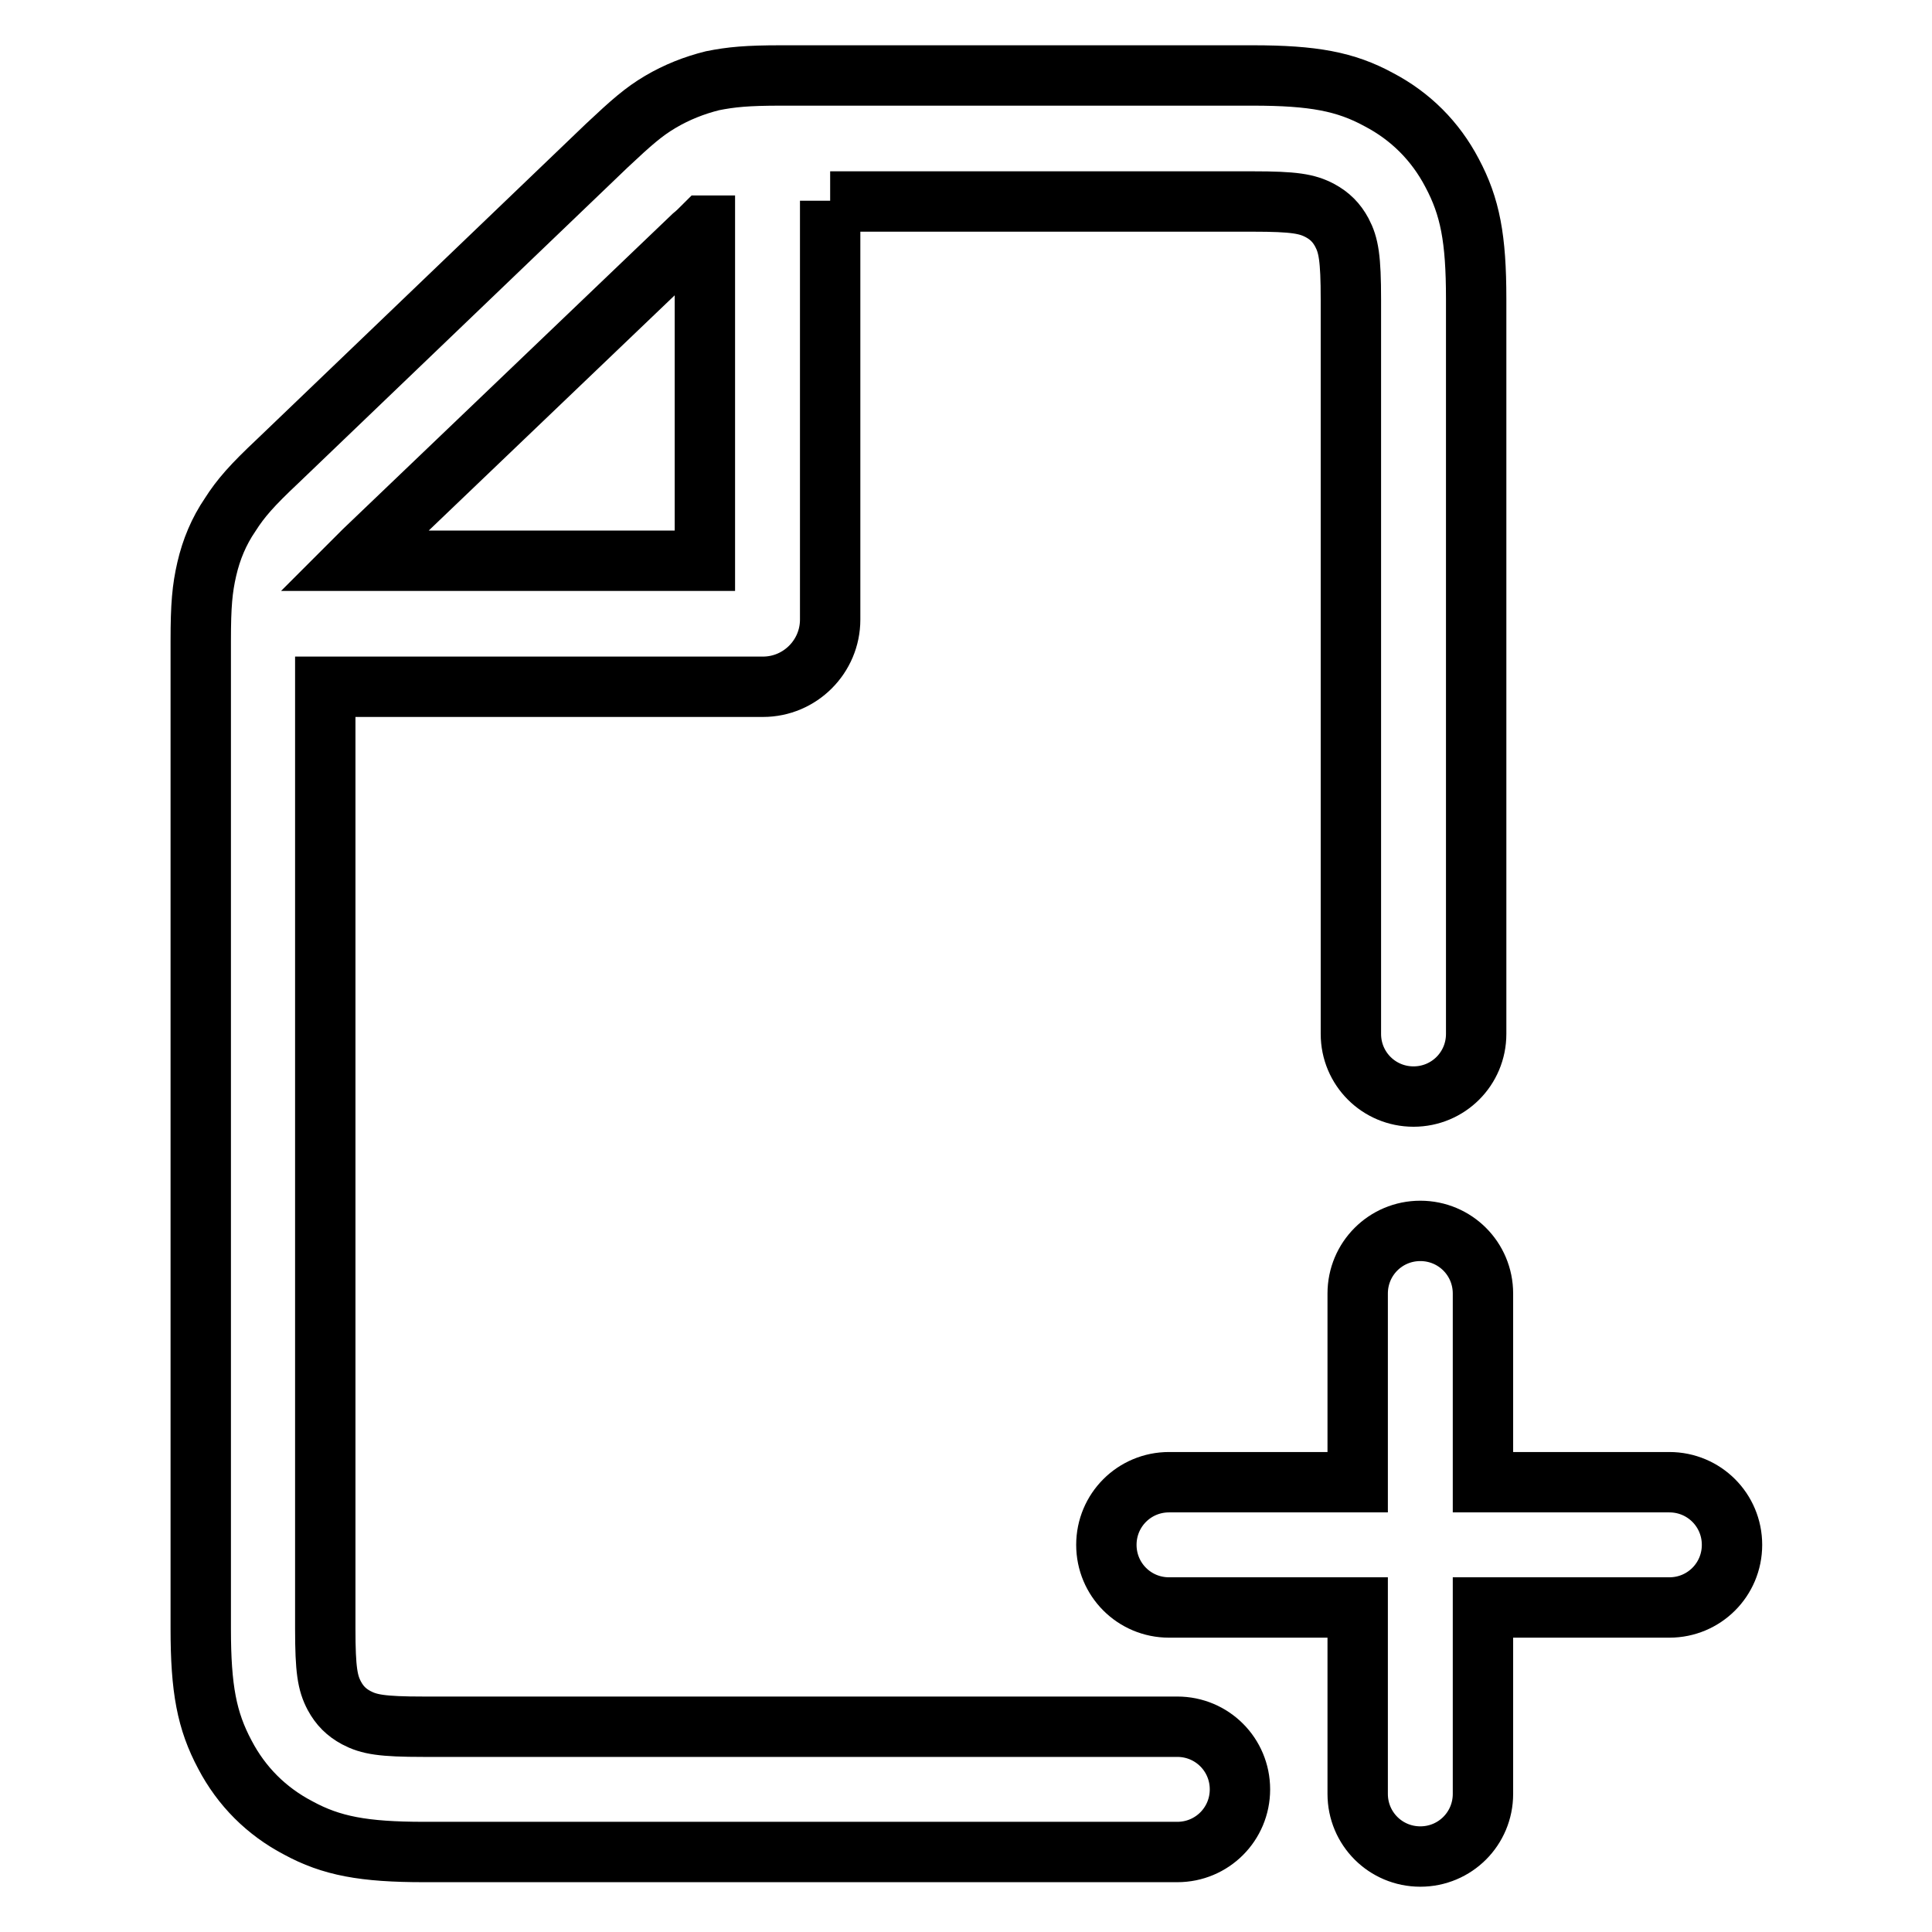 <?xml version="1.0" encoding="utf-8"?>
<!-- Svg Vector Icons : http://www.onlinewebfonts.com/icon -->
<!DOCTYPE svg PUBLIC "-//W3C//DTD SVG 1.1//EN" "http://www.w3.org/Graphics/SVG/1.1/DTD/svg11.dtd">
<svg version="1.1" xmlns="http://www.w3.org/2000/svg" xmlns:xlink="http://www.w3.org/1999/xlink" x="0px" y="0px" viewBox="0 0 256 256" enable-background="new 0 0 256 256" xml:space="preserve">
<g> <path stroke-width="8" fill-opacity="0" stroke="#000000"  d="M110,26.6v55.5c0,4.9-4,8.9-8.9,8.9h-58v124.8c0,5.5,0.3,7.2,1.2,8.9c0.7,1.3,1.6,2.2,2.9,2.9 c1.7,0.9,3.4,1.2,8.9,1.2H156c4.6,0,8.3,3.7,8.3,8.3s-3.7,8.3-8.3,8.3H56.2c-8,0-12.3-0.8-16.7-3.2c-4.2-2.2-7.5-5.5-9.7-9.7 c-2.4-4.5-3.2-8.7-3.2-16.7V84.9c0-4.7,0.2-6.9,0.8-9.5c0.6-2.6,1.6-5,3.1-7.2c1.4-2.2,2.9-3.9,6.3-7.1l43.6-41.8 c3.3-3.1,4.9-4.5,7.1-5.8c2.2-1.3,4.5-2.2,6.9-2.8c2.5-0.5,4.6-0.7,9.1-0.7H166c8,0,12.3,0.8,16.7,3.2c4.2,2.2,7.5,5.5,9.7,9.7 c2.4,4.5,3.2,8.7,3.2,16.7V137c0,4.6-3.7,8.3-8.3,8.3c-4.6,0-8.3-3.7-8.3-8.3V39.7c0-5.5-0.3-7.2-1.2-8.9c-0.7-1.3-1.6-2.2-2.9-2.9 c-1.7-0.9-3.4-1.2-8.9-1.2H110z M93.3,29.9c-0.5,0.5-1,1-1.5,1.4L48.2,73c-0.4,0.4-0.9,0.9-1.3,1.3h46.5V29.9z M179.9,196.4v-25 c0-4.6,3.7-8.3,8.3-8.3s8.3,3.7,8.3,8.3v25h24.7c4.6,0,8.3,3.7,8.3,8.3s-3.7,8.3-8.3,8.3h-24.7v24.7c0,4.6-3.7,8.3-8.3,8.3 s-8.3-3.7-8.3-8.3V213h-25c-4.6,0-8.3-3.7-8.3-8.3s3.7-8.3,8.3-8.3H179.9z"/></g>
</svg>